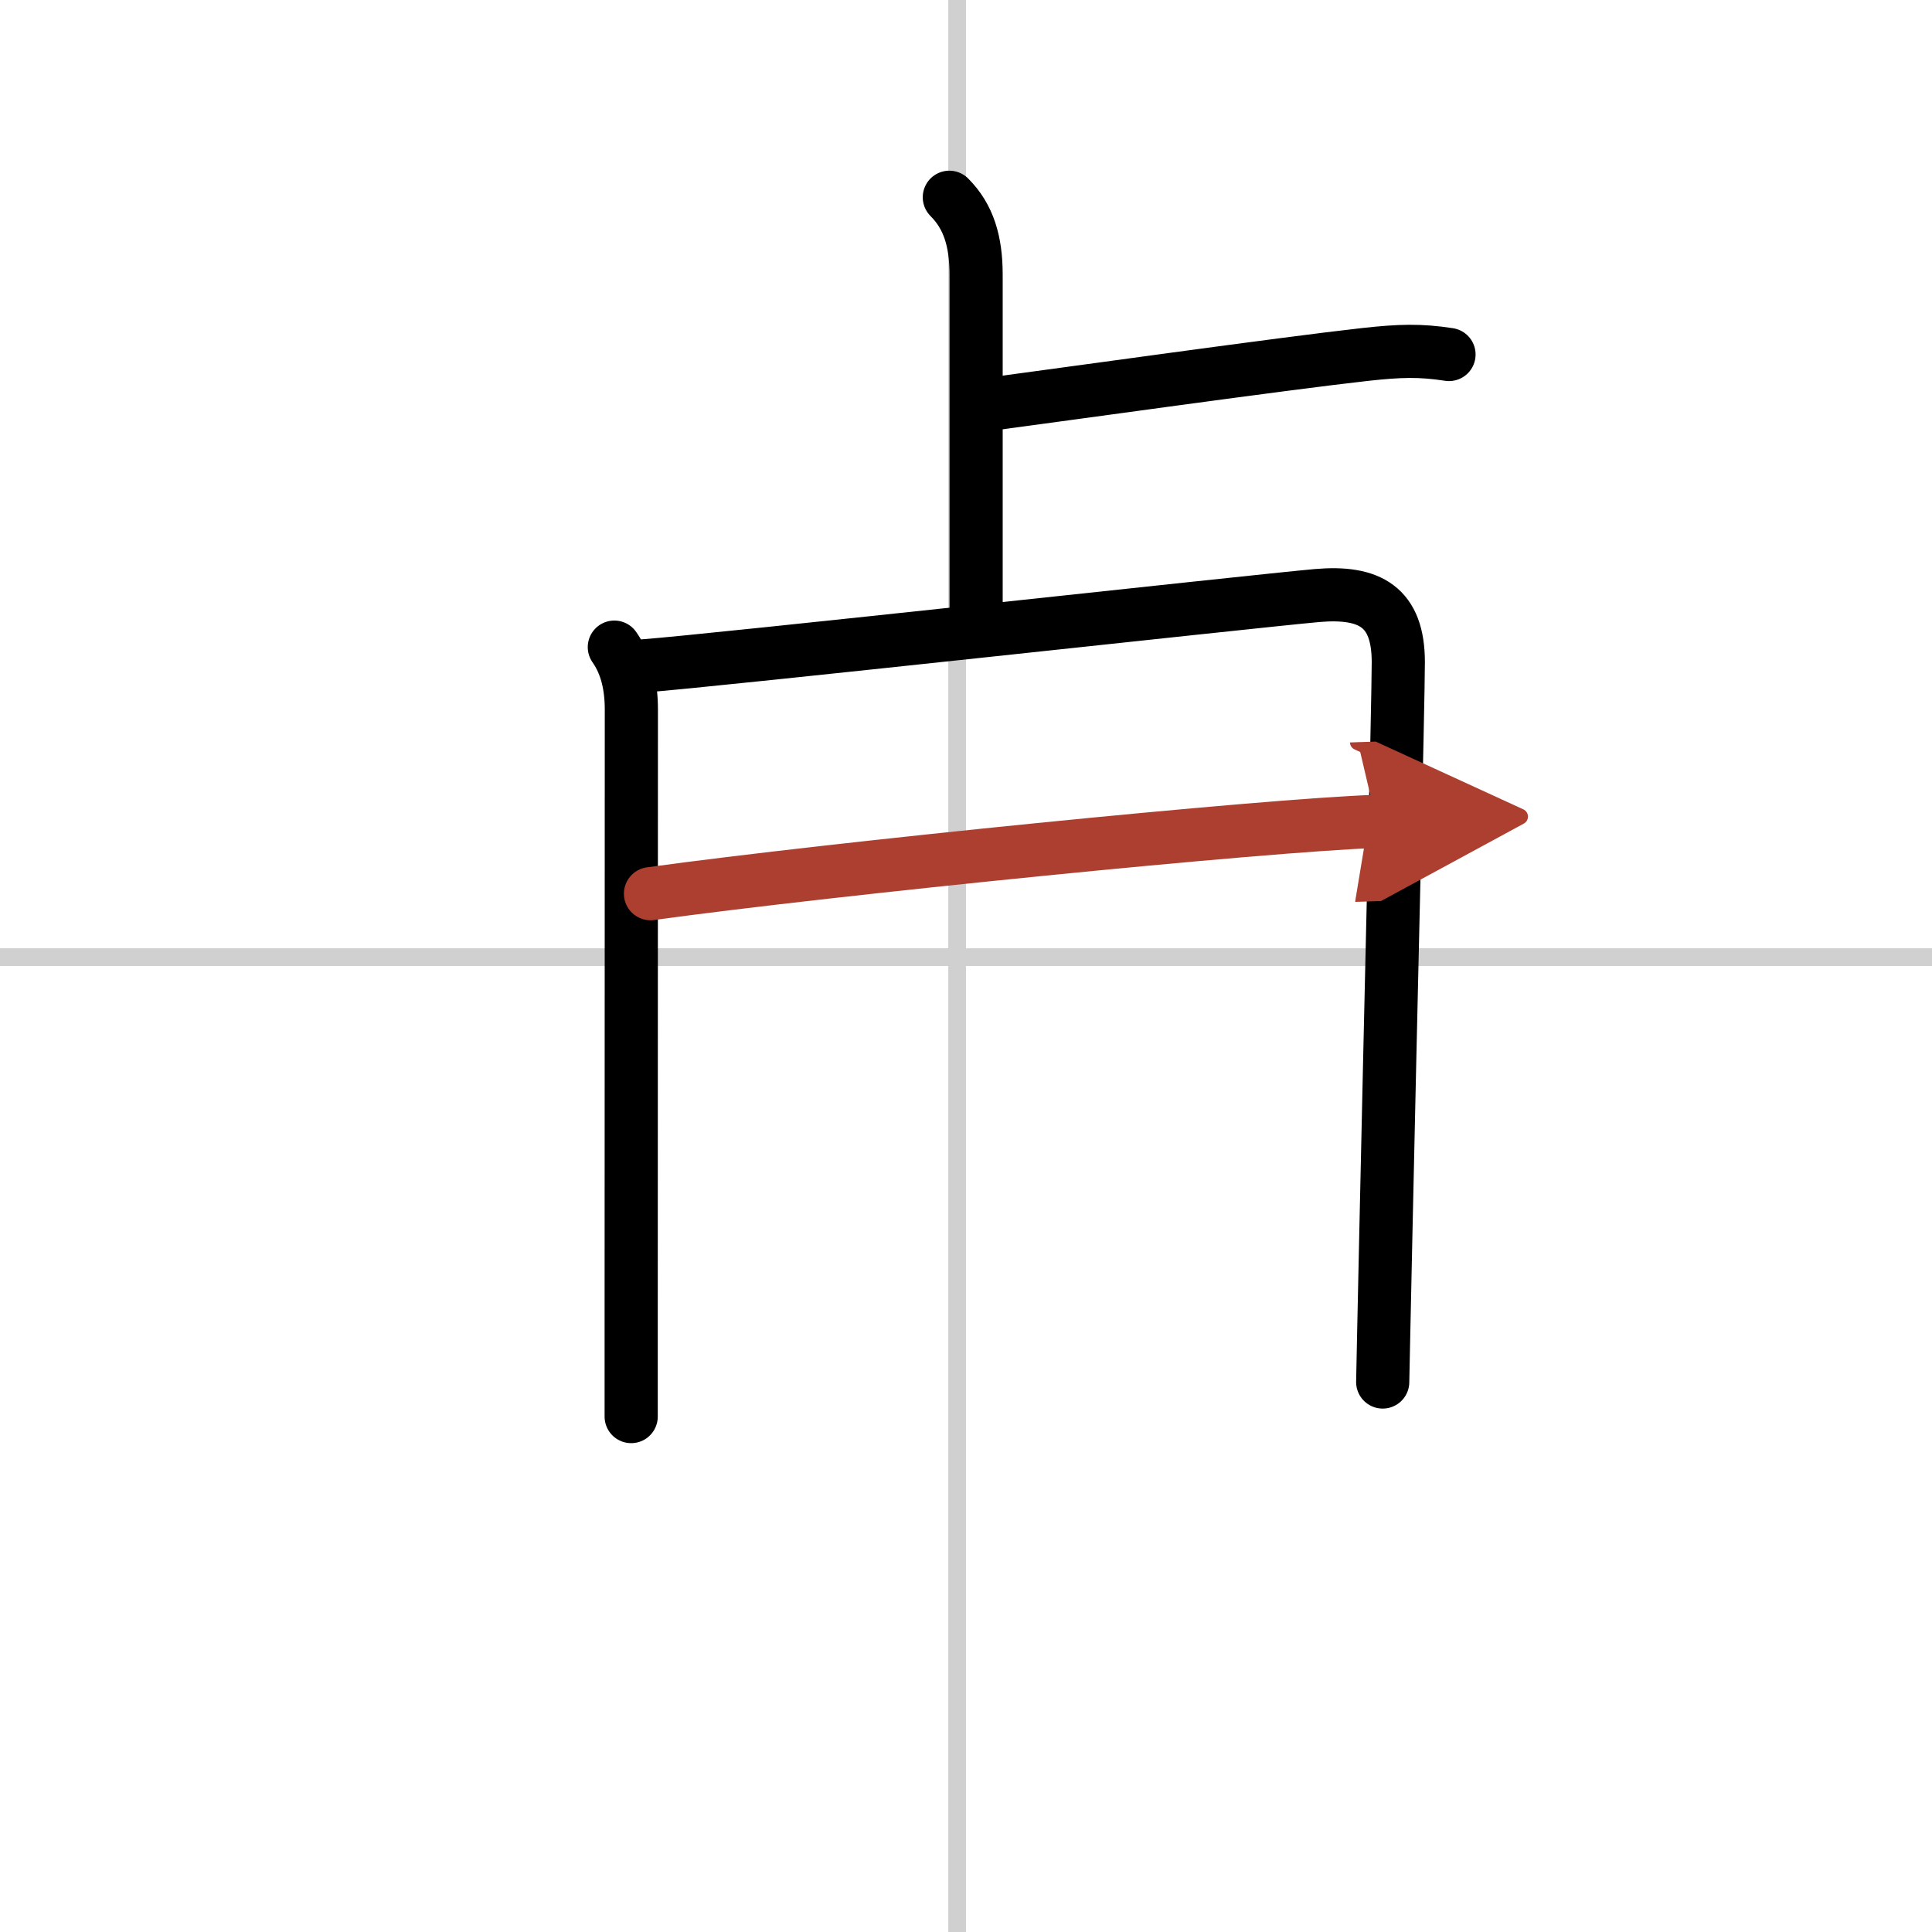<svg width="400" height="400" viewBox="0 0 109 109" xmlns="http://www.w3.org/2000/svg"><defs><marker id="a" markerWidth="4" orient="auto" refX="1" refY="5" viewBox="0 0 10 10"><polyline points="0 0 10 5 0 10 1 5" fill="#ad3f31" stroke="#ad3f31"/></marker></defs><g fill="none" stroke="#000" stroke-linecap="round" stroke-linejoin="round" stroke-width="3"><rect width="100%" height="100%" fill="#fff" stroke="#fff"/><line x1="54" x2="54" y2="109" stroke="#d0d0d0" stroke-width="1"/><line x2="109" y1="54" y2="54" stroke="#d0d0d0" stroke-width="1"/><path d="m53.56 11.13c1.09 1.09 1.51 2.49 1.51 4.37v18.88"/><path d="M56.25,22.75C60,22.25,72.5,20.5,77,20c1.99-0.22,3.12-0.25,4.75,0"/><path d="m34.66 36.51c0.69 0.98 0.96 2.19 0.96 3.52 0 1.12-0.01 21.53-0.01 33.97v5.92"/><path d="m36.28 37.57c3.94-0.29 34.44-3.65 38.02-3.97 2.99-0.26 4.59 0.64 4.59 3.76 0 2.16-0.45 20.39-0.7 32.13-0.1 4.78-0.18 8.19-0.18 8.48"/><path d="M36.7,50.42C47,49,71.35,46.55,77.66,46.34" marker-end="url(#a)" stroke="#ad3f31"/></g></svg>
